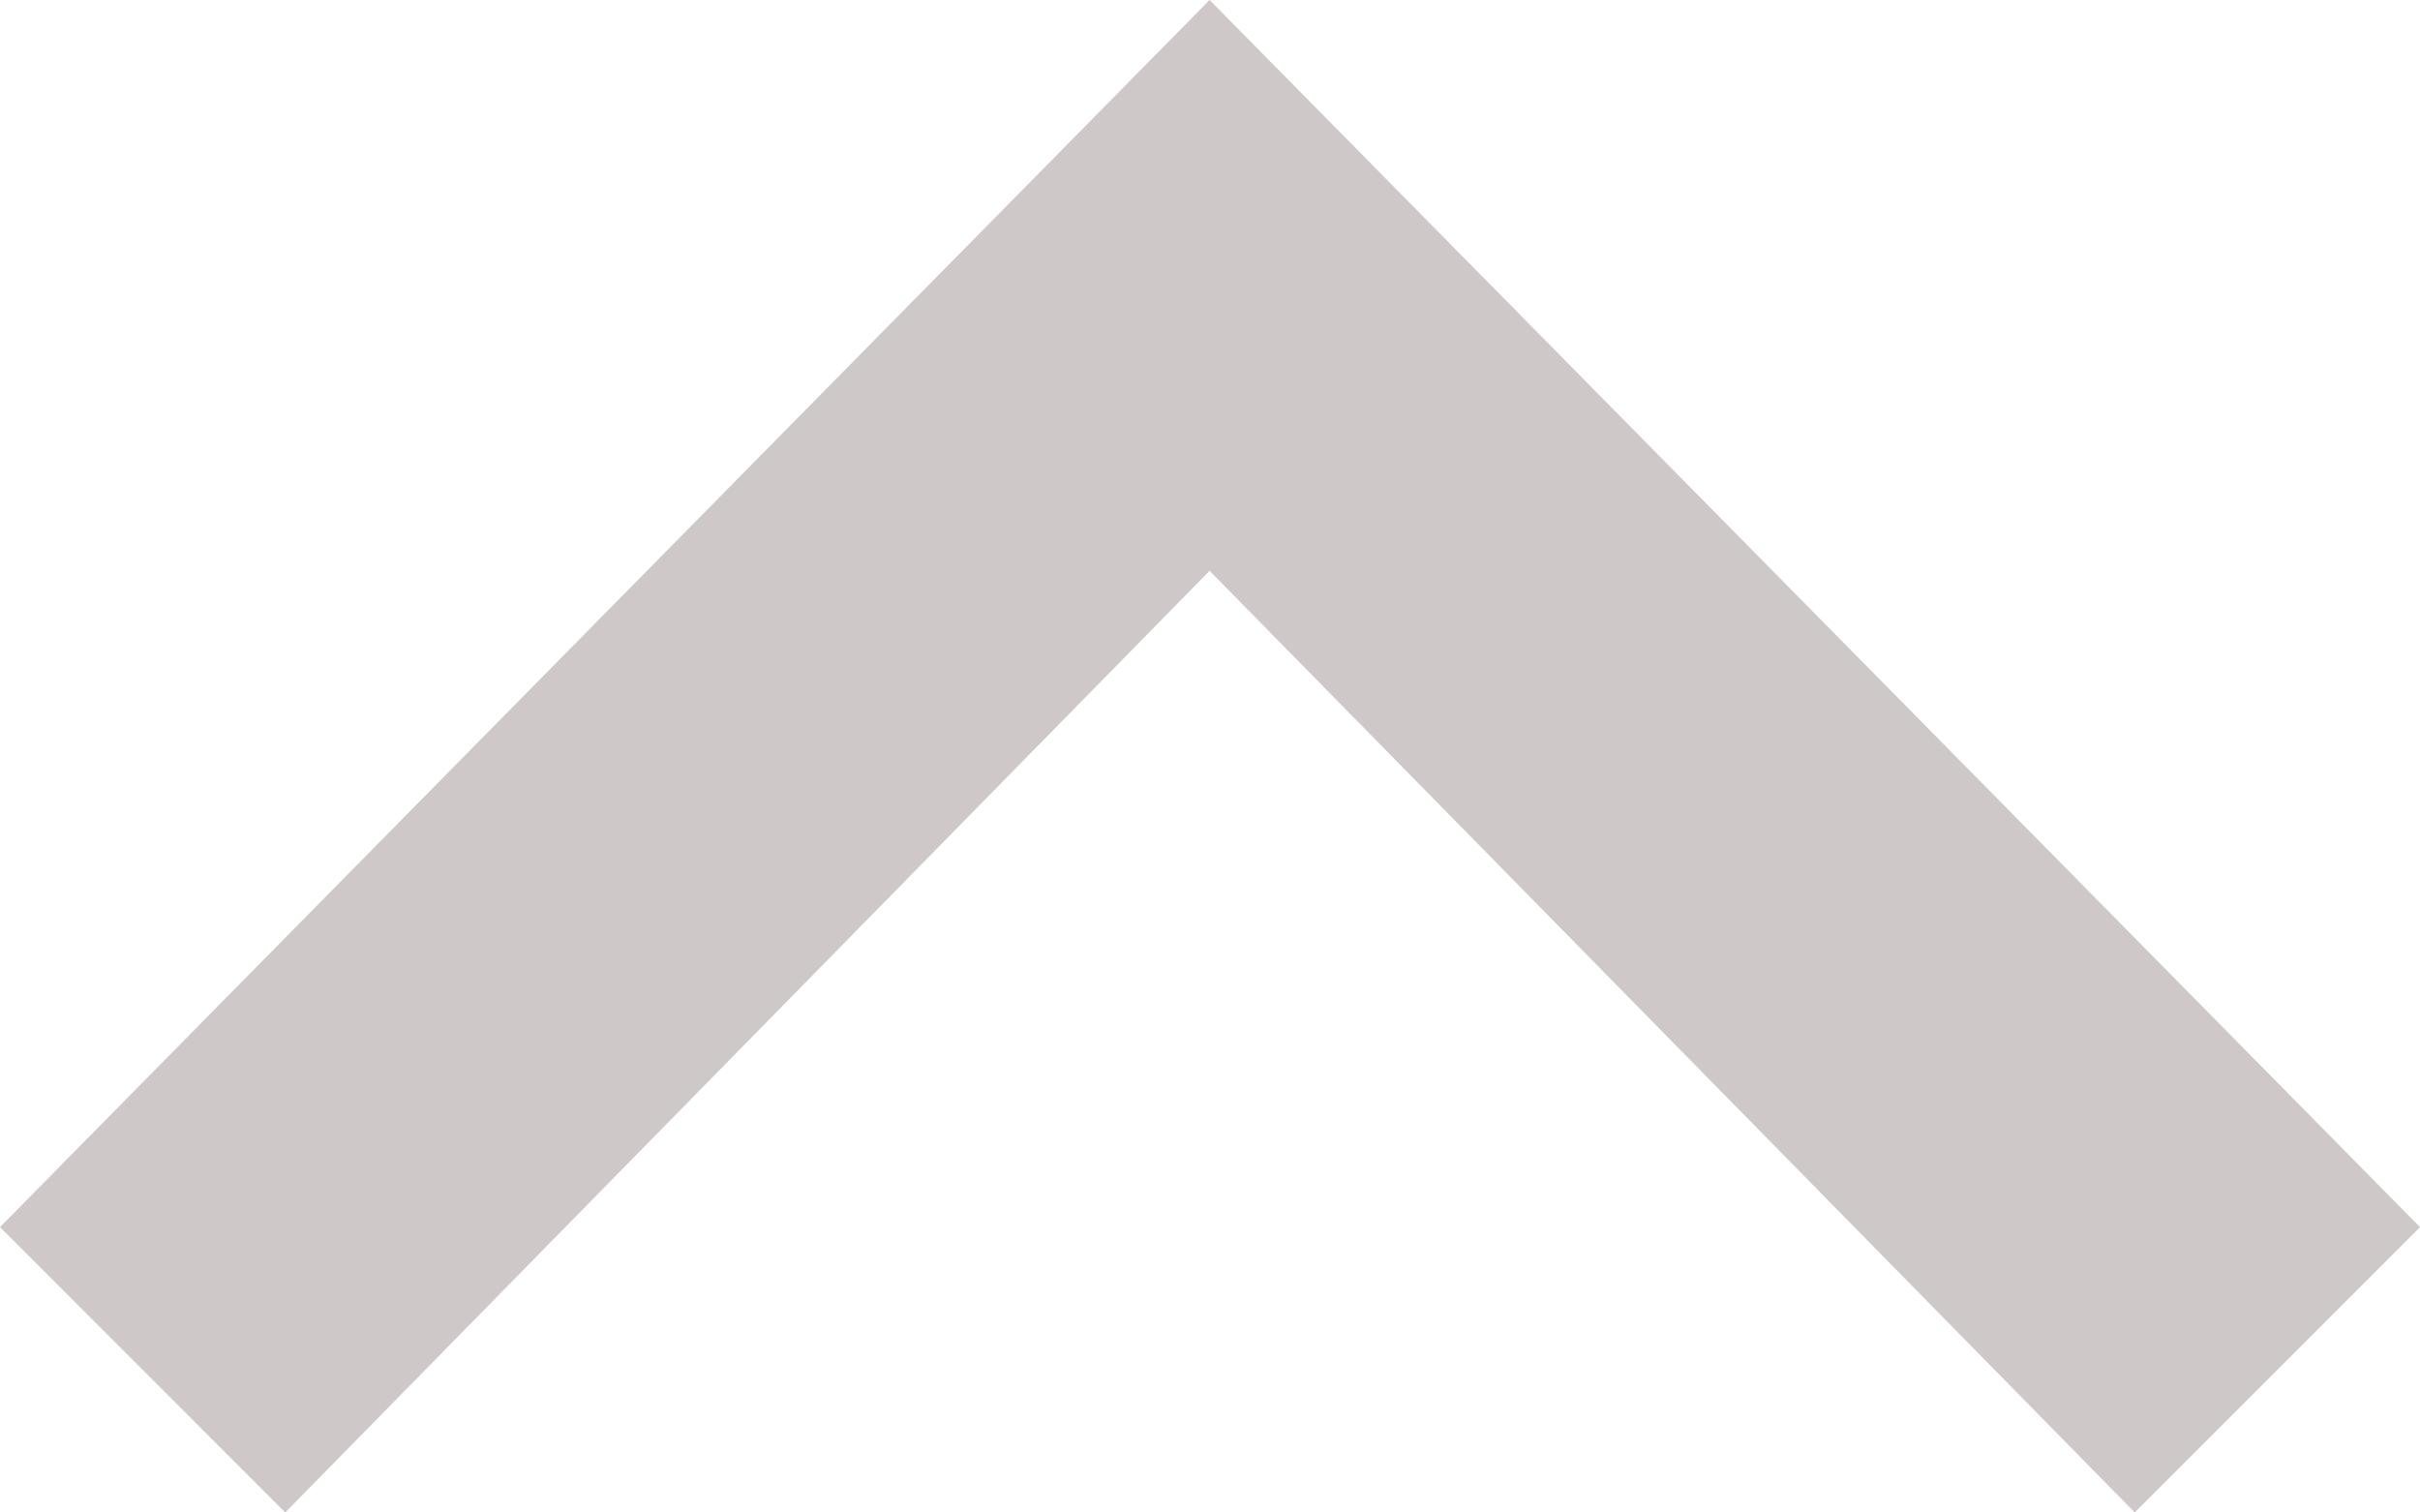 <?xml version="1.0" encoding="UTF-8"?>
<svg width="24px" height="15px" viewBox="0 0 24 15" version="1.1" xmlns="http://www.w3.org/2000/svg" xmlns:xlink="http://www.w3.org/1999/xlink">
    <title>iconmonstr-arrow-65</title>
    <g id="CoverSheet" stroke="none" stroke-width="1" fill="none" fill-rule="evenodd">
        <g id="Agent-Supprt" transform="translate(-1111, -1486)" fill="#CEC8C8" fill-rule="nonzero">
            <g id="Group" transform="translate(122, 1072)">
                <g id="iconmonstr-arrow-65" transform="translate(1001, 421.5) rotate(-180) translate(-1001, -421.5)translate(989, 414)">
                    <polygon id="Path" points="0 2.83 2.829 0 12.004 9.339 21.171 0 24 2.83 12.004 15"></polygon>
                </g>
            </g>
        </g>
    </g>
</svg>
